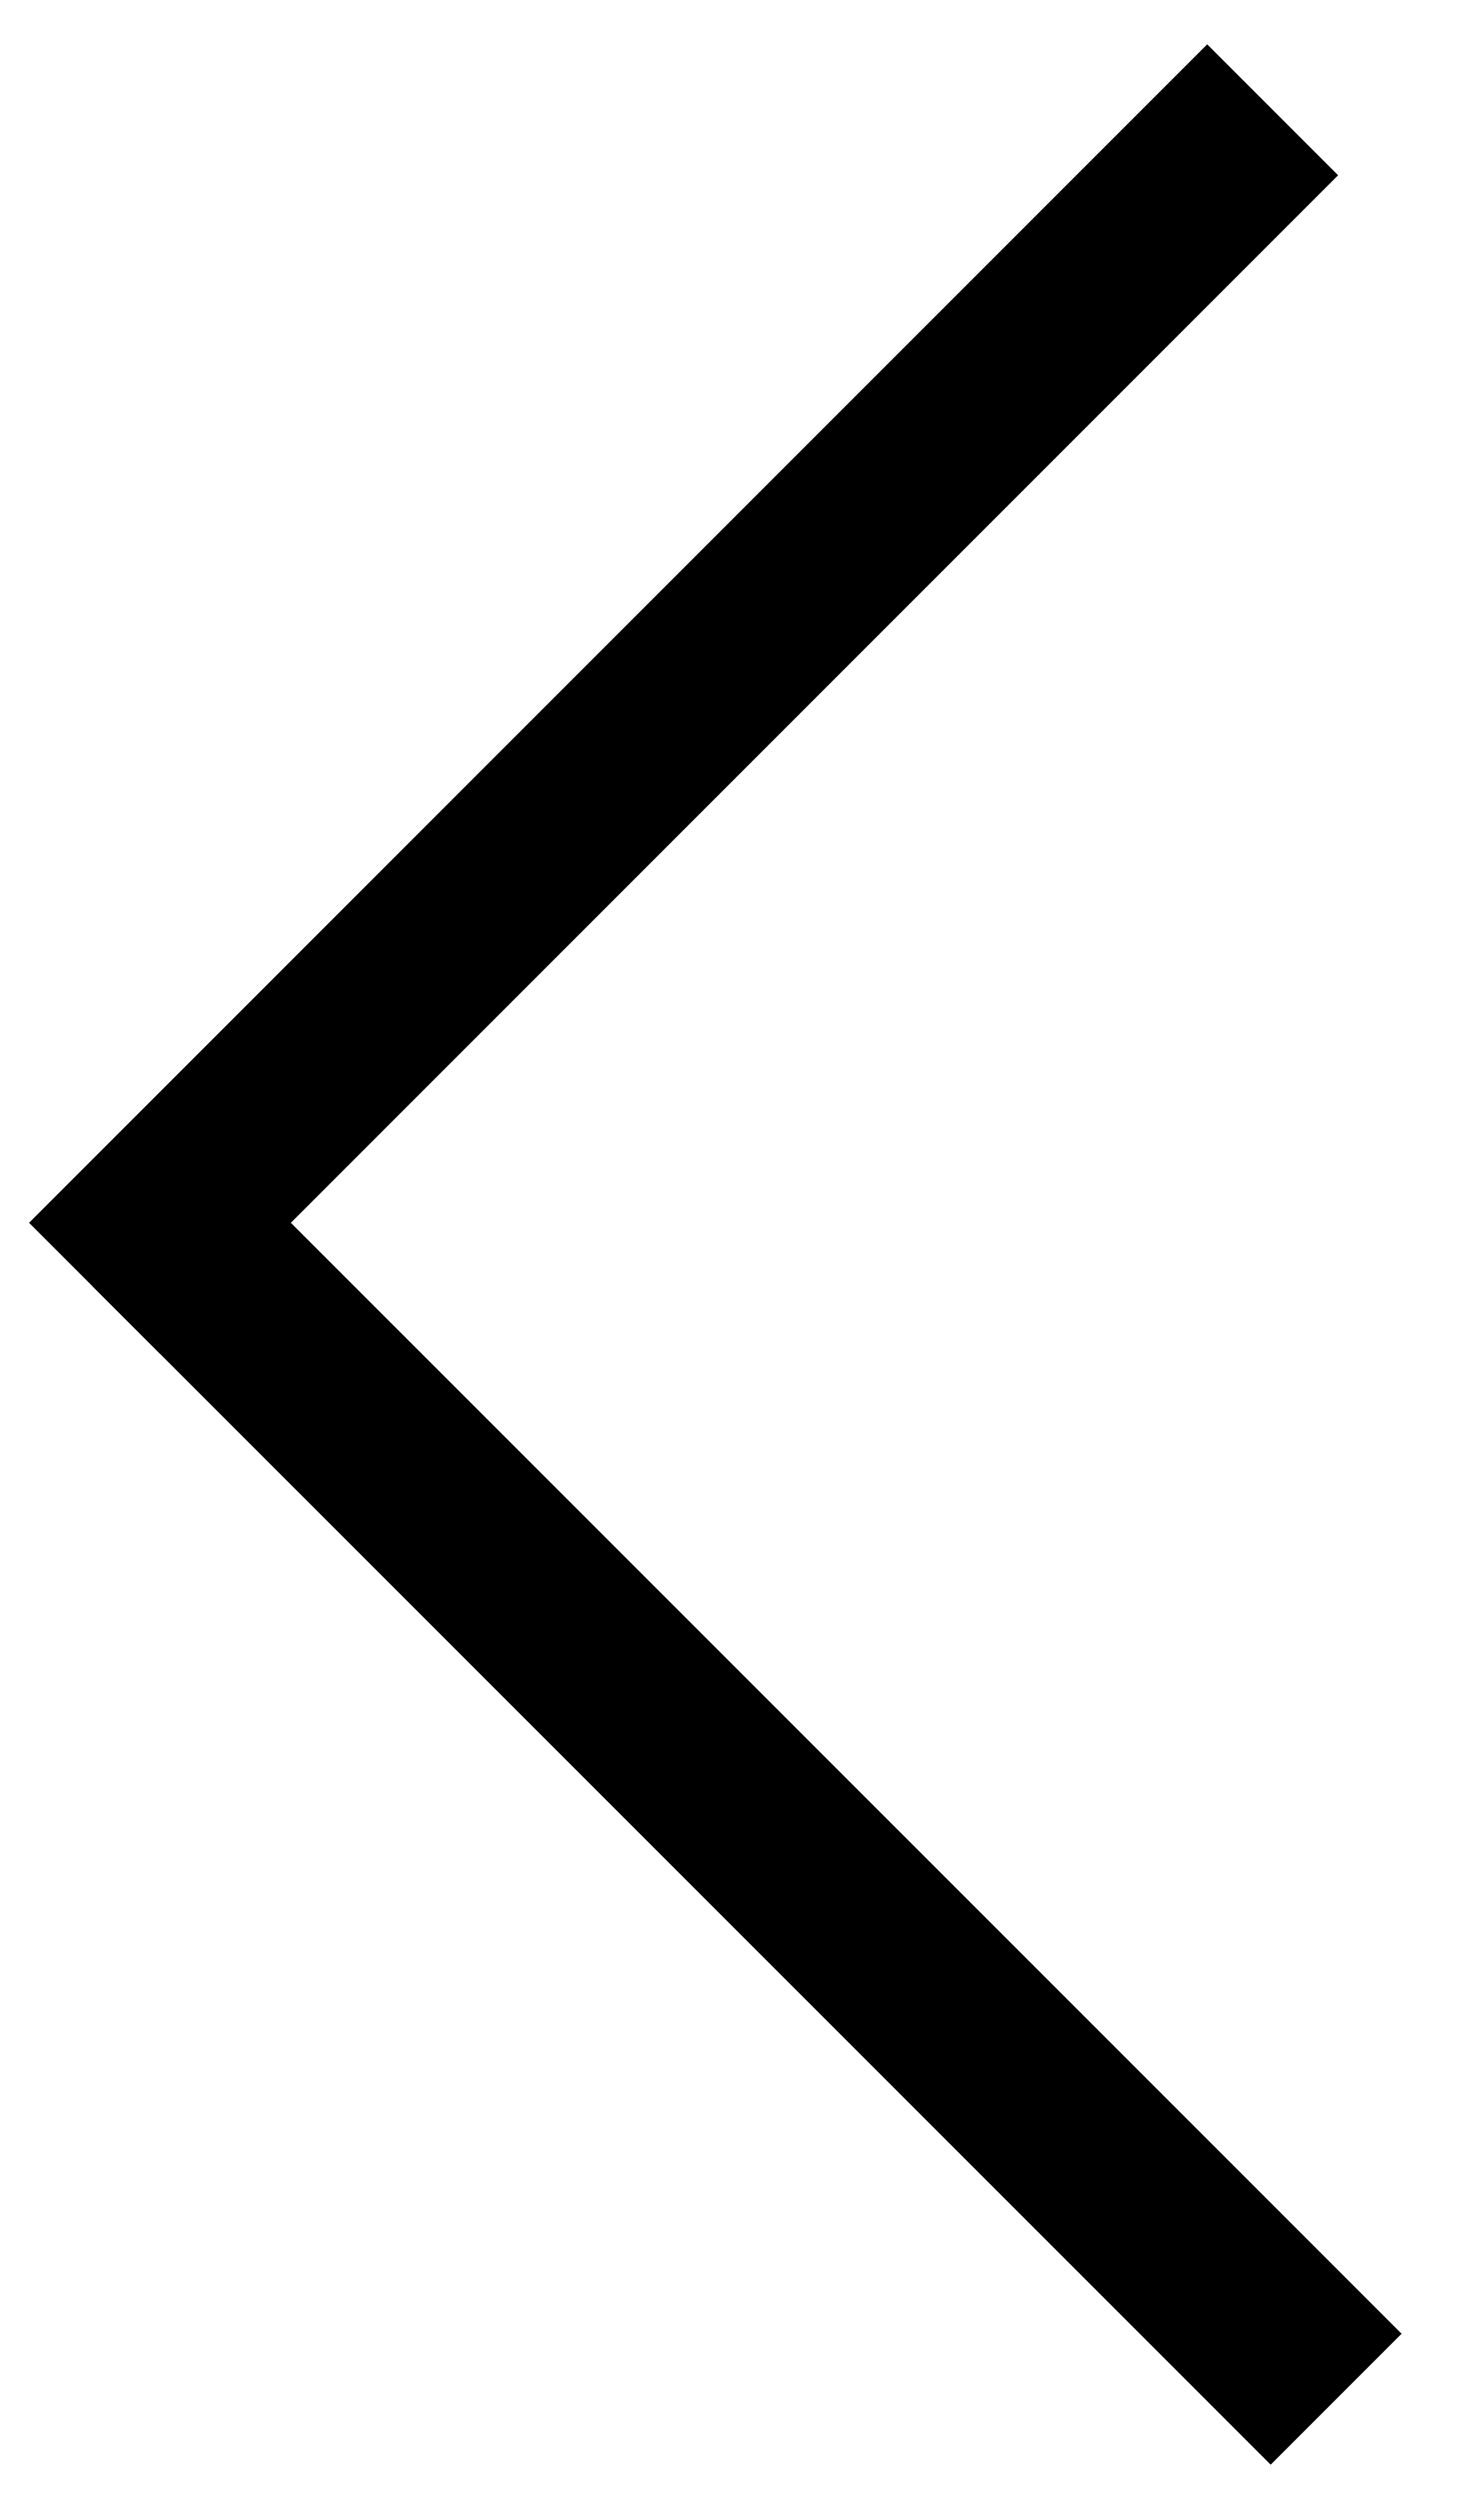<svg width="16" height="27" viewBox="0 0 16 27" fill="none" xmlns="http://www.w3.org/2000/svg">
<line x1="1.021" y1="13.914" x2="13.749" y2="1.186" stroke="black" stroke-width="2"/>
<line x1="1.707" y1="13.186" x2="14.435" y2="25.913" stroke="black" stroke-width="2"/>
</svg>
